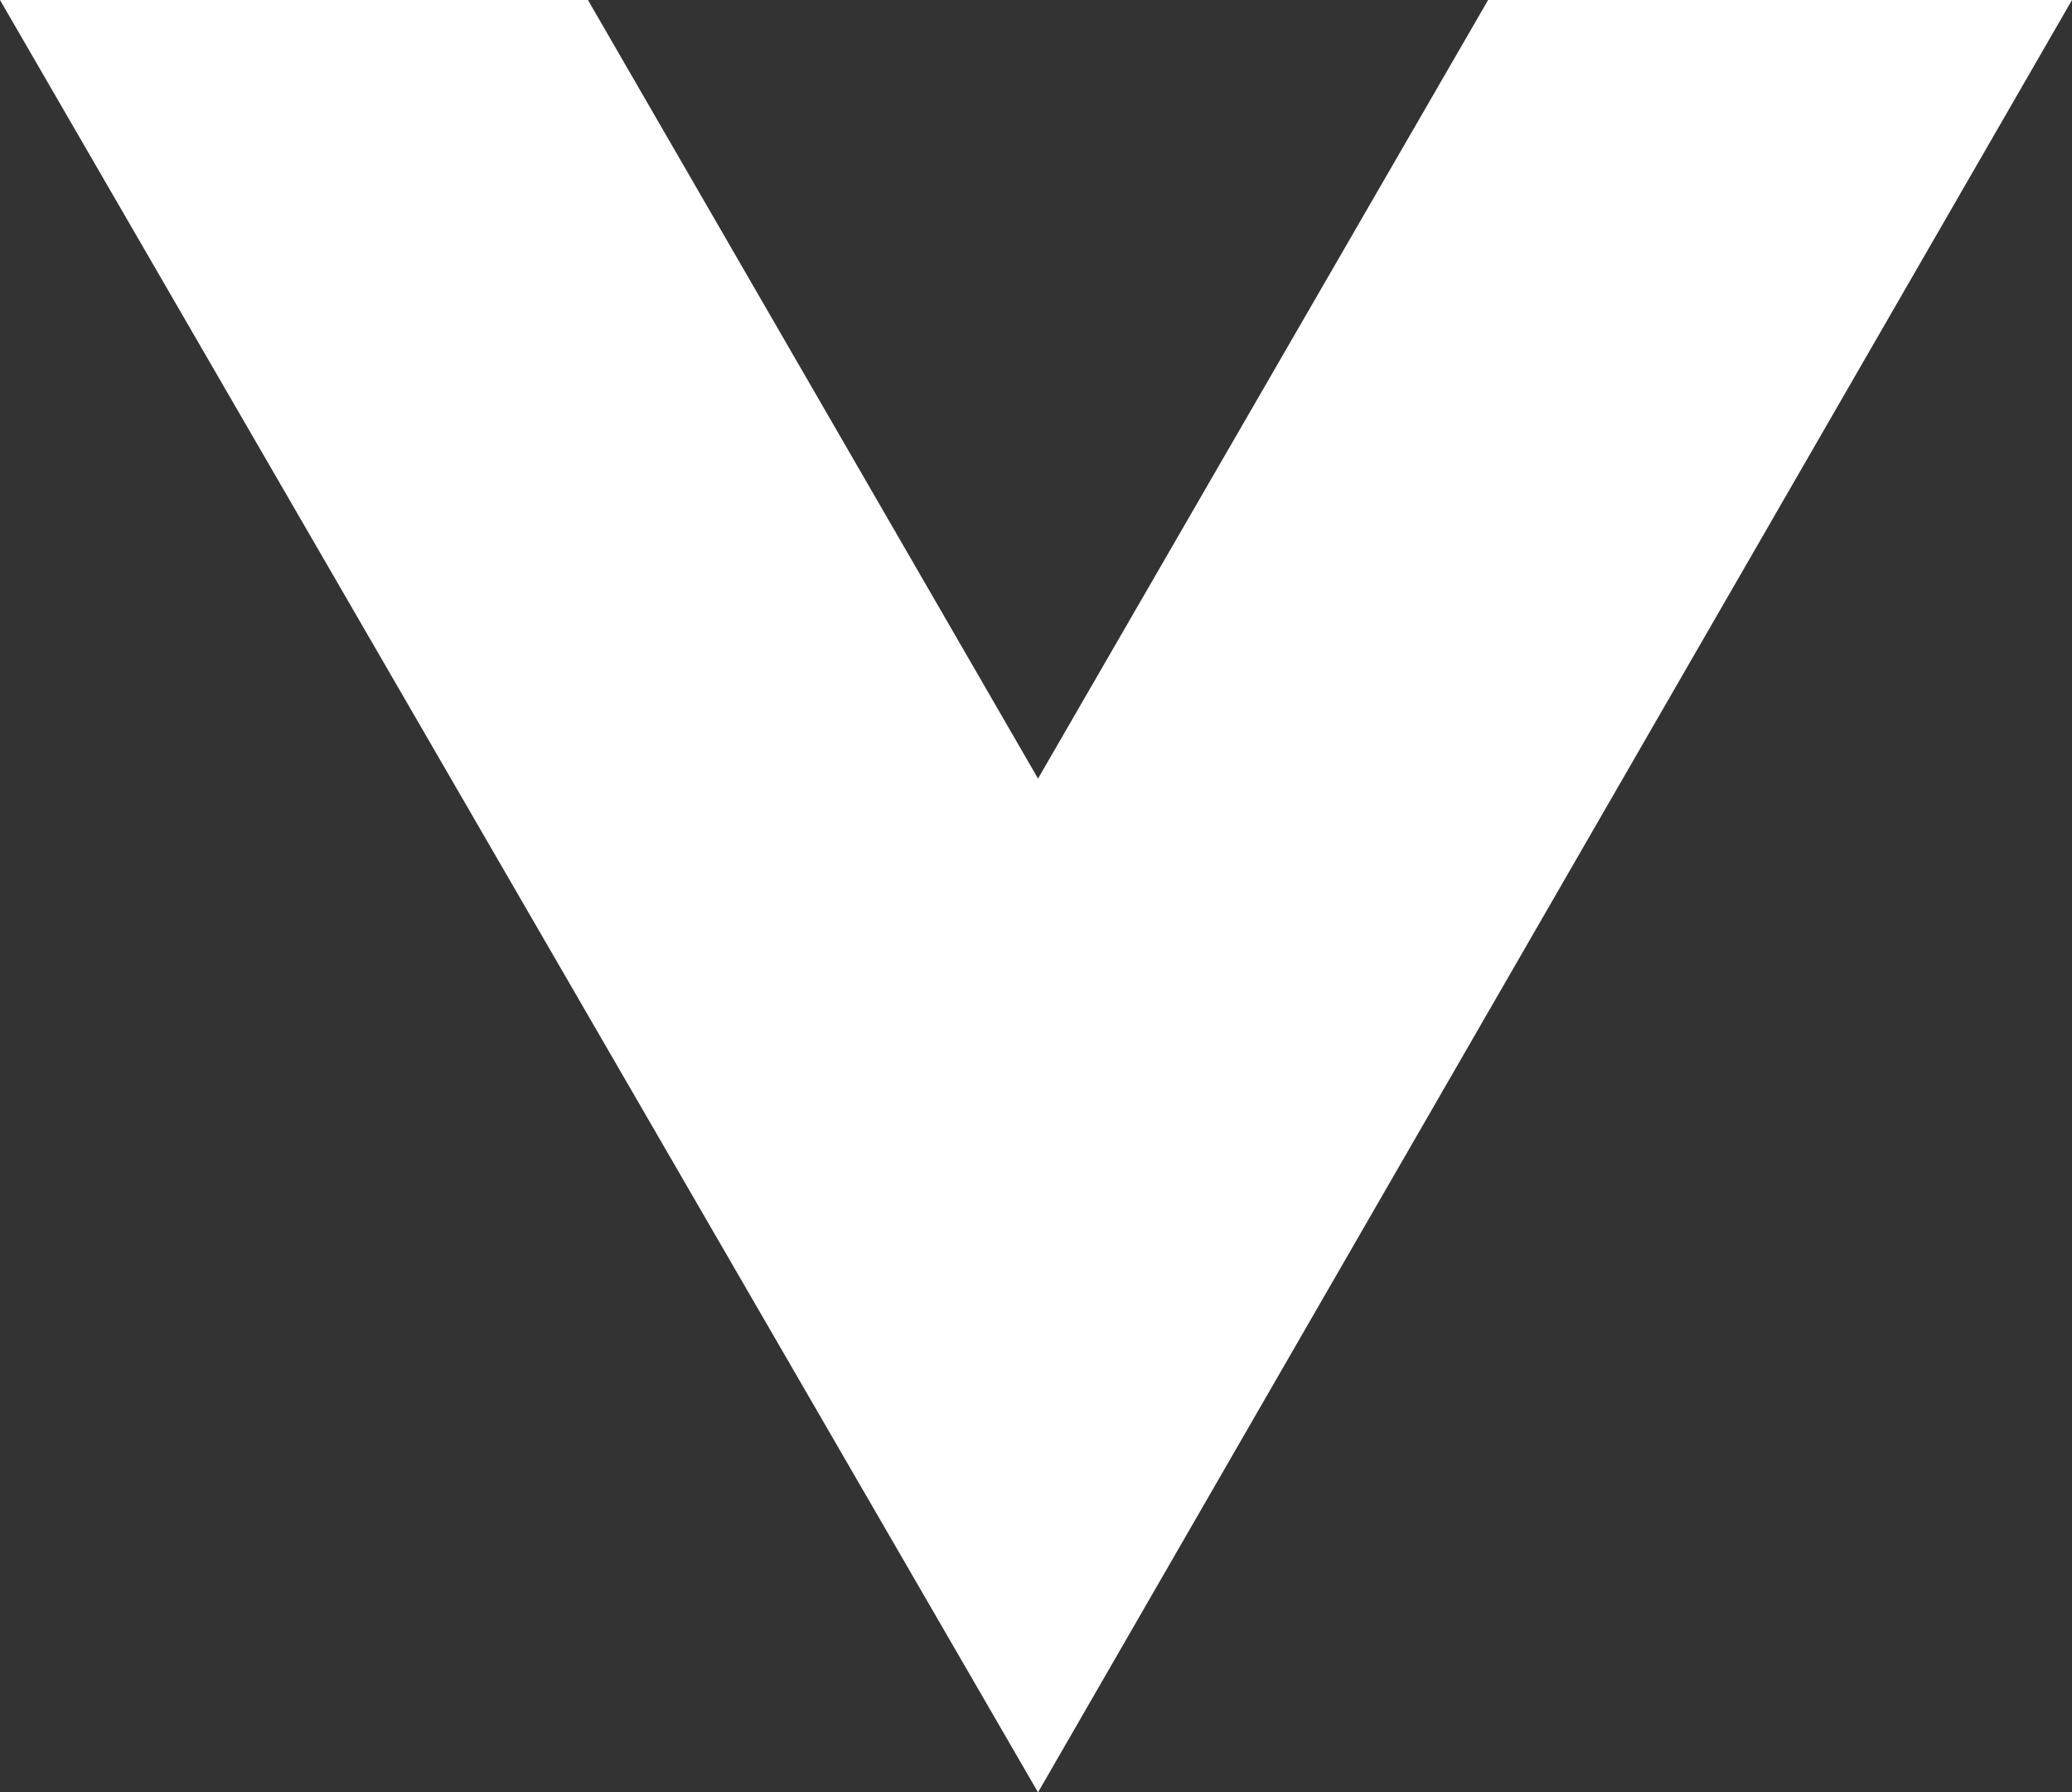<?xml version="1.0" encoding="UTF-8" standalone="no"?>
<svg xmlns:xlink="http://www.w3.org/1999/xlink" height="22.1px" width="25.55px" xmlns="http://www.w3.org/2000/svg">
  <rect width="100%" height="100%" fill="#333333" stroke="none"/>
  <g transform="matrix(1.0, 0.0, 0.0, 1.0, 12.75, 11.05)">
    <path d="M0.05 -1.45 L5.6 -11.05 12.8 -11.05 0.05 11.05 -12.75 -11.05 -5.5 -11.05 0.05 -1.45" fill="#ffffff" fill-rule="evenodd" stroke="none"/>
  </g>
</svg>
